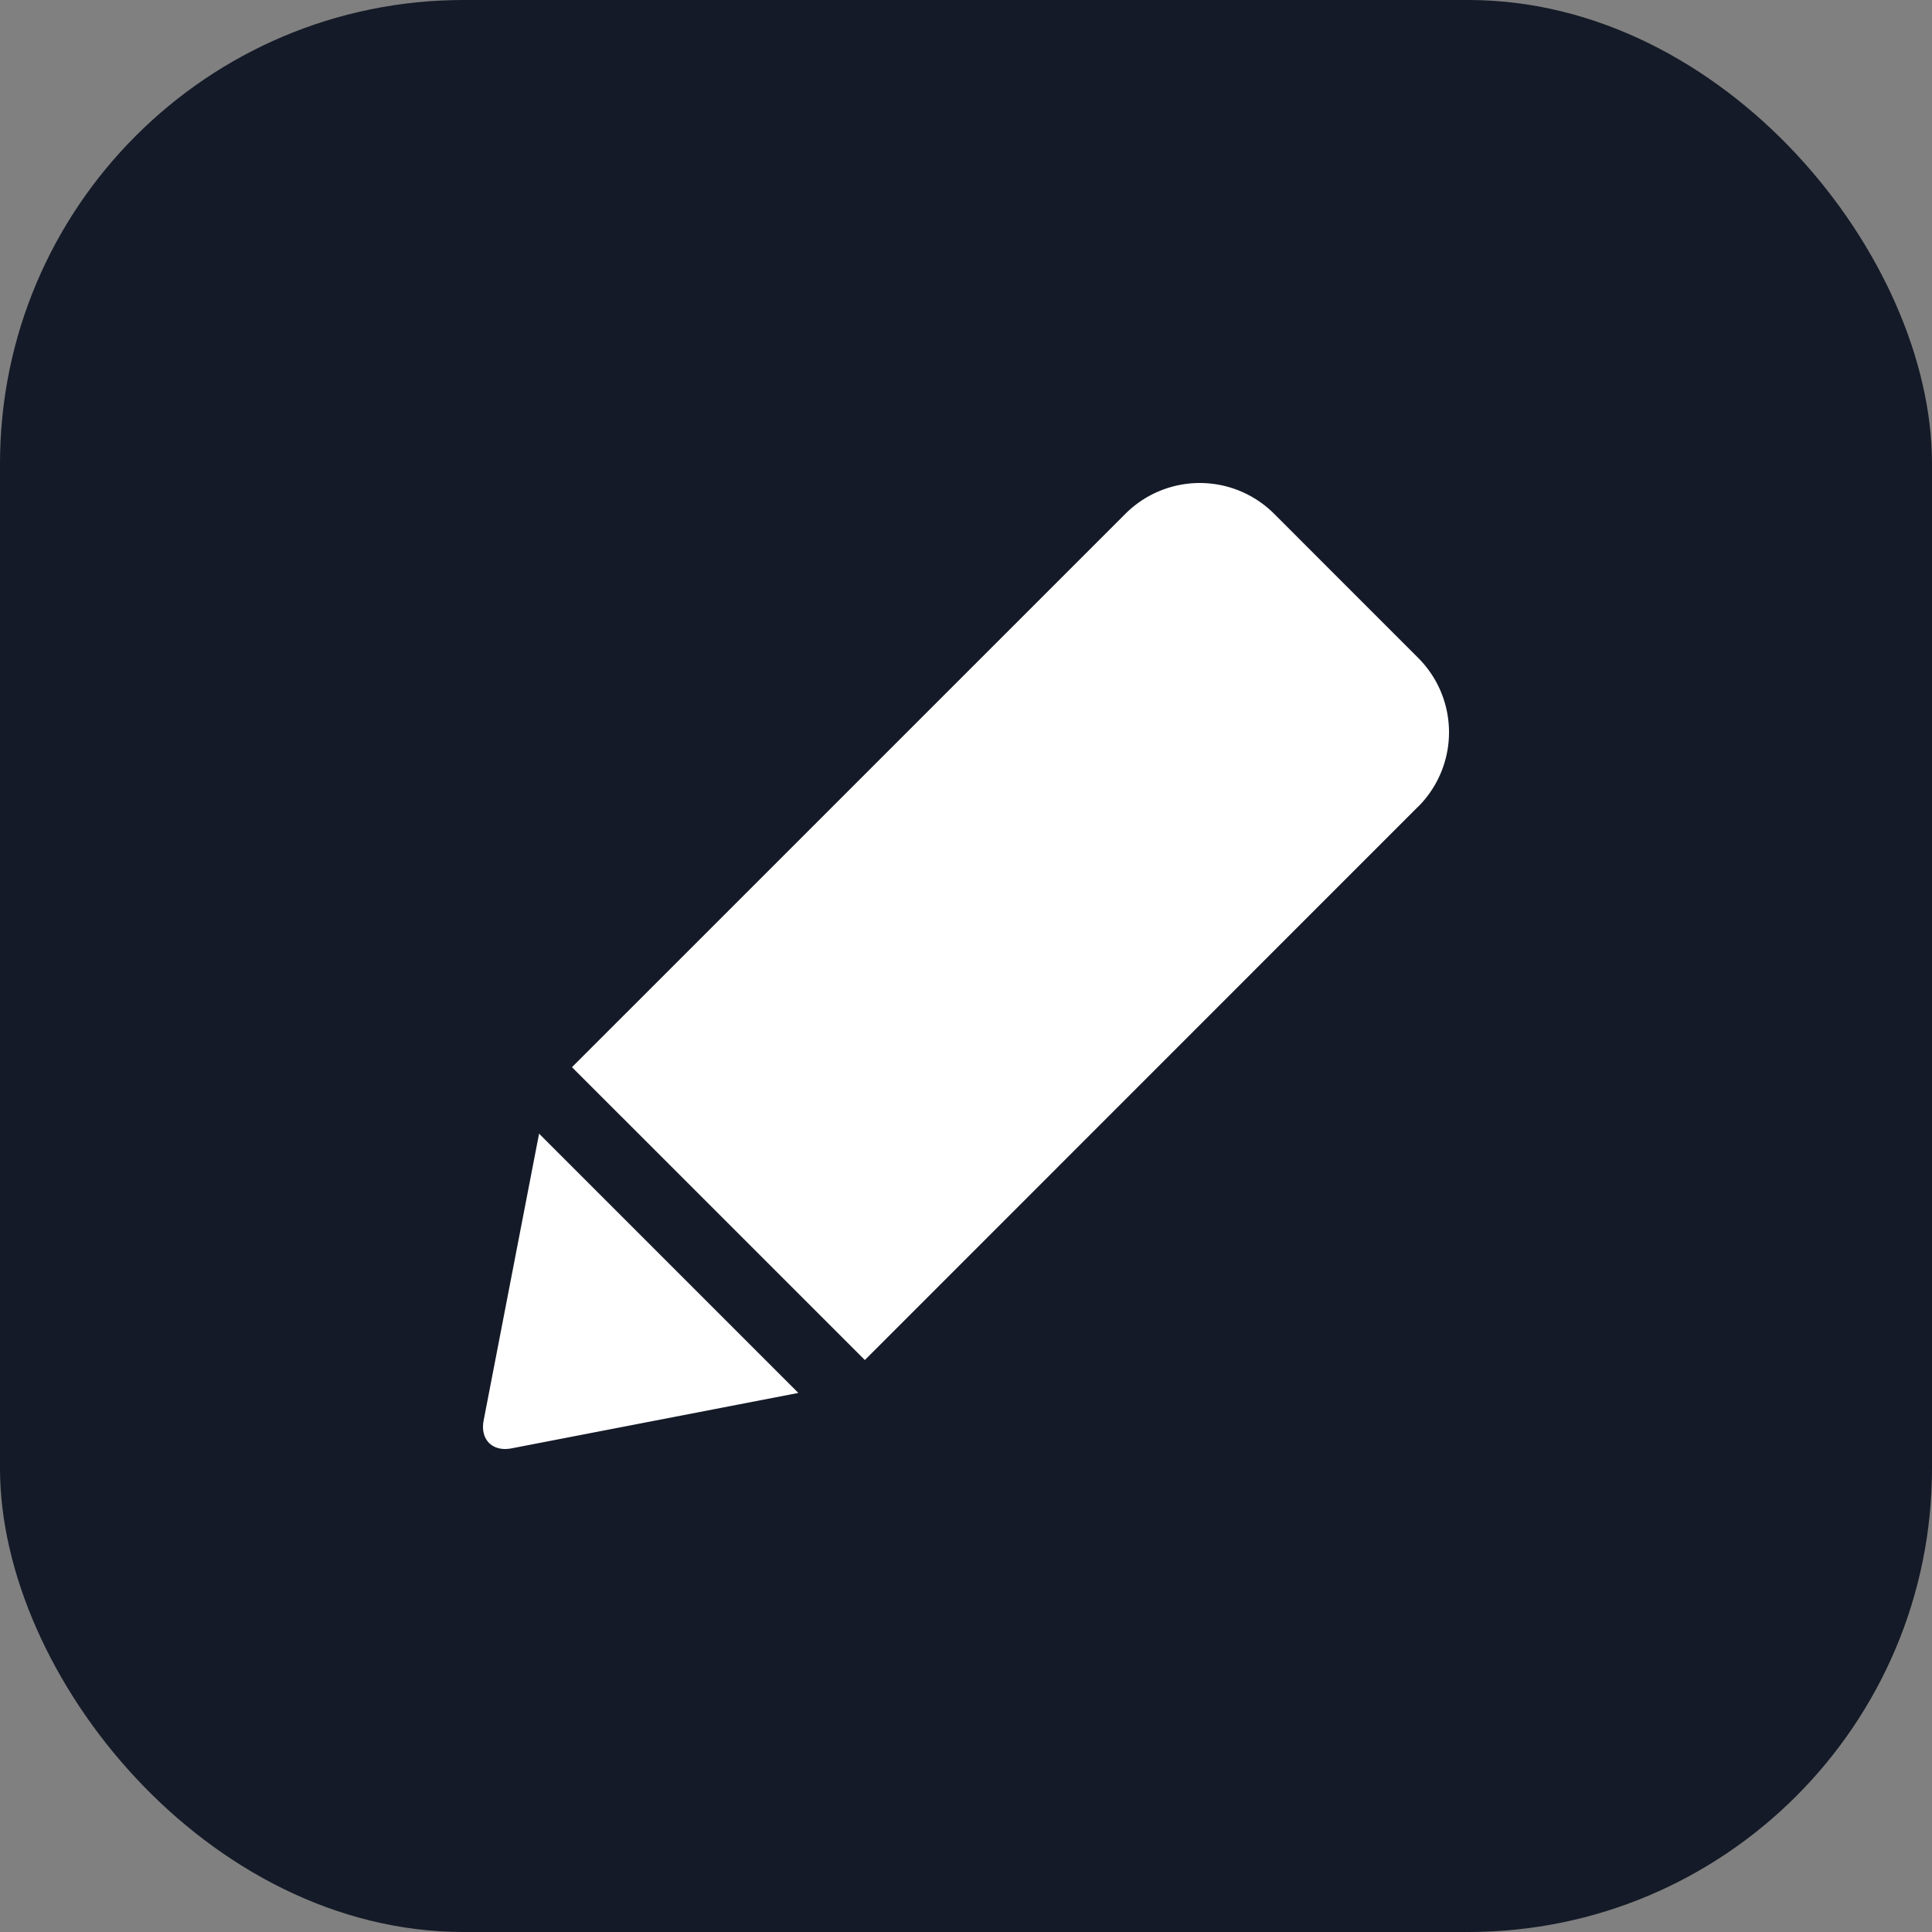 <svg width="40" height="40" viewBox="0 0 40 40" fill="none" xmlns="http://www.w3.org/2000/svg"><rect x="0" y="0" width="40" height="40" fill="#808080" stroke="none"/><rect width="40" height="40" rx="9.6" fill="#141A27"/><path d="M29.361 16.702a2.177 2.177 0 0 0 0-3.082l-2.98-2.981a2.178 2.178 0 0 0-3.082 0L11.842 22.095l6.064 6.063L29.36 16.701ZM10.013 29.411c-.075.393.183.651.576.576l5.94-1.148-5.368-5.368-1.148 5.94Z" fill="#fff"/></svg>